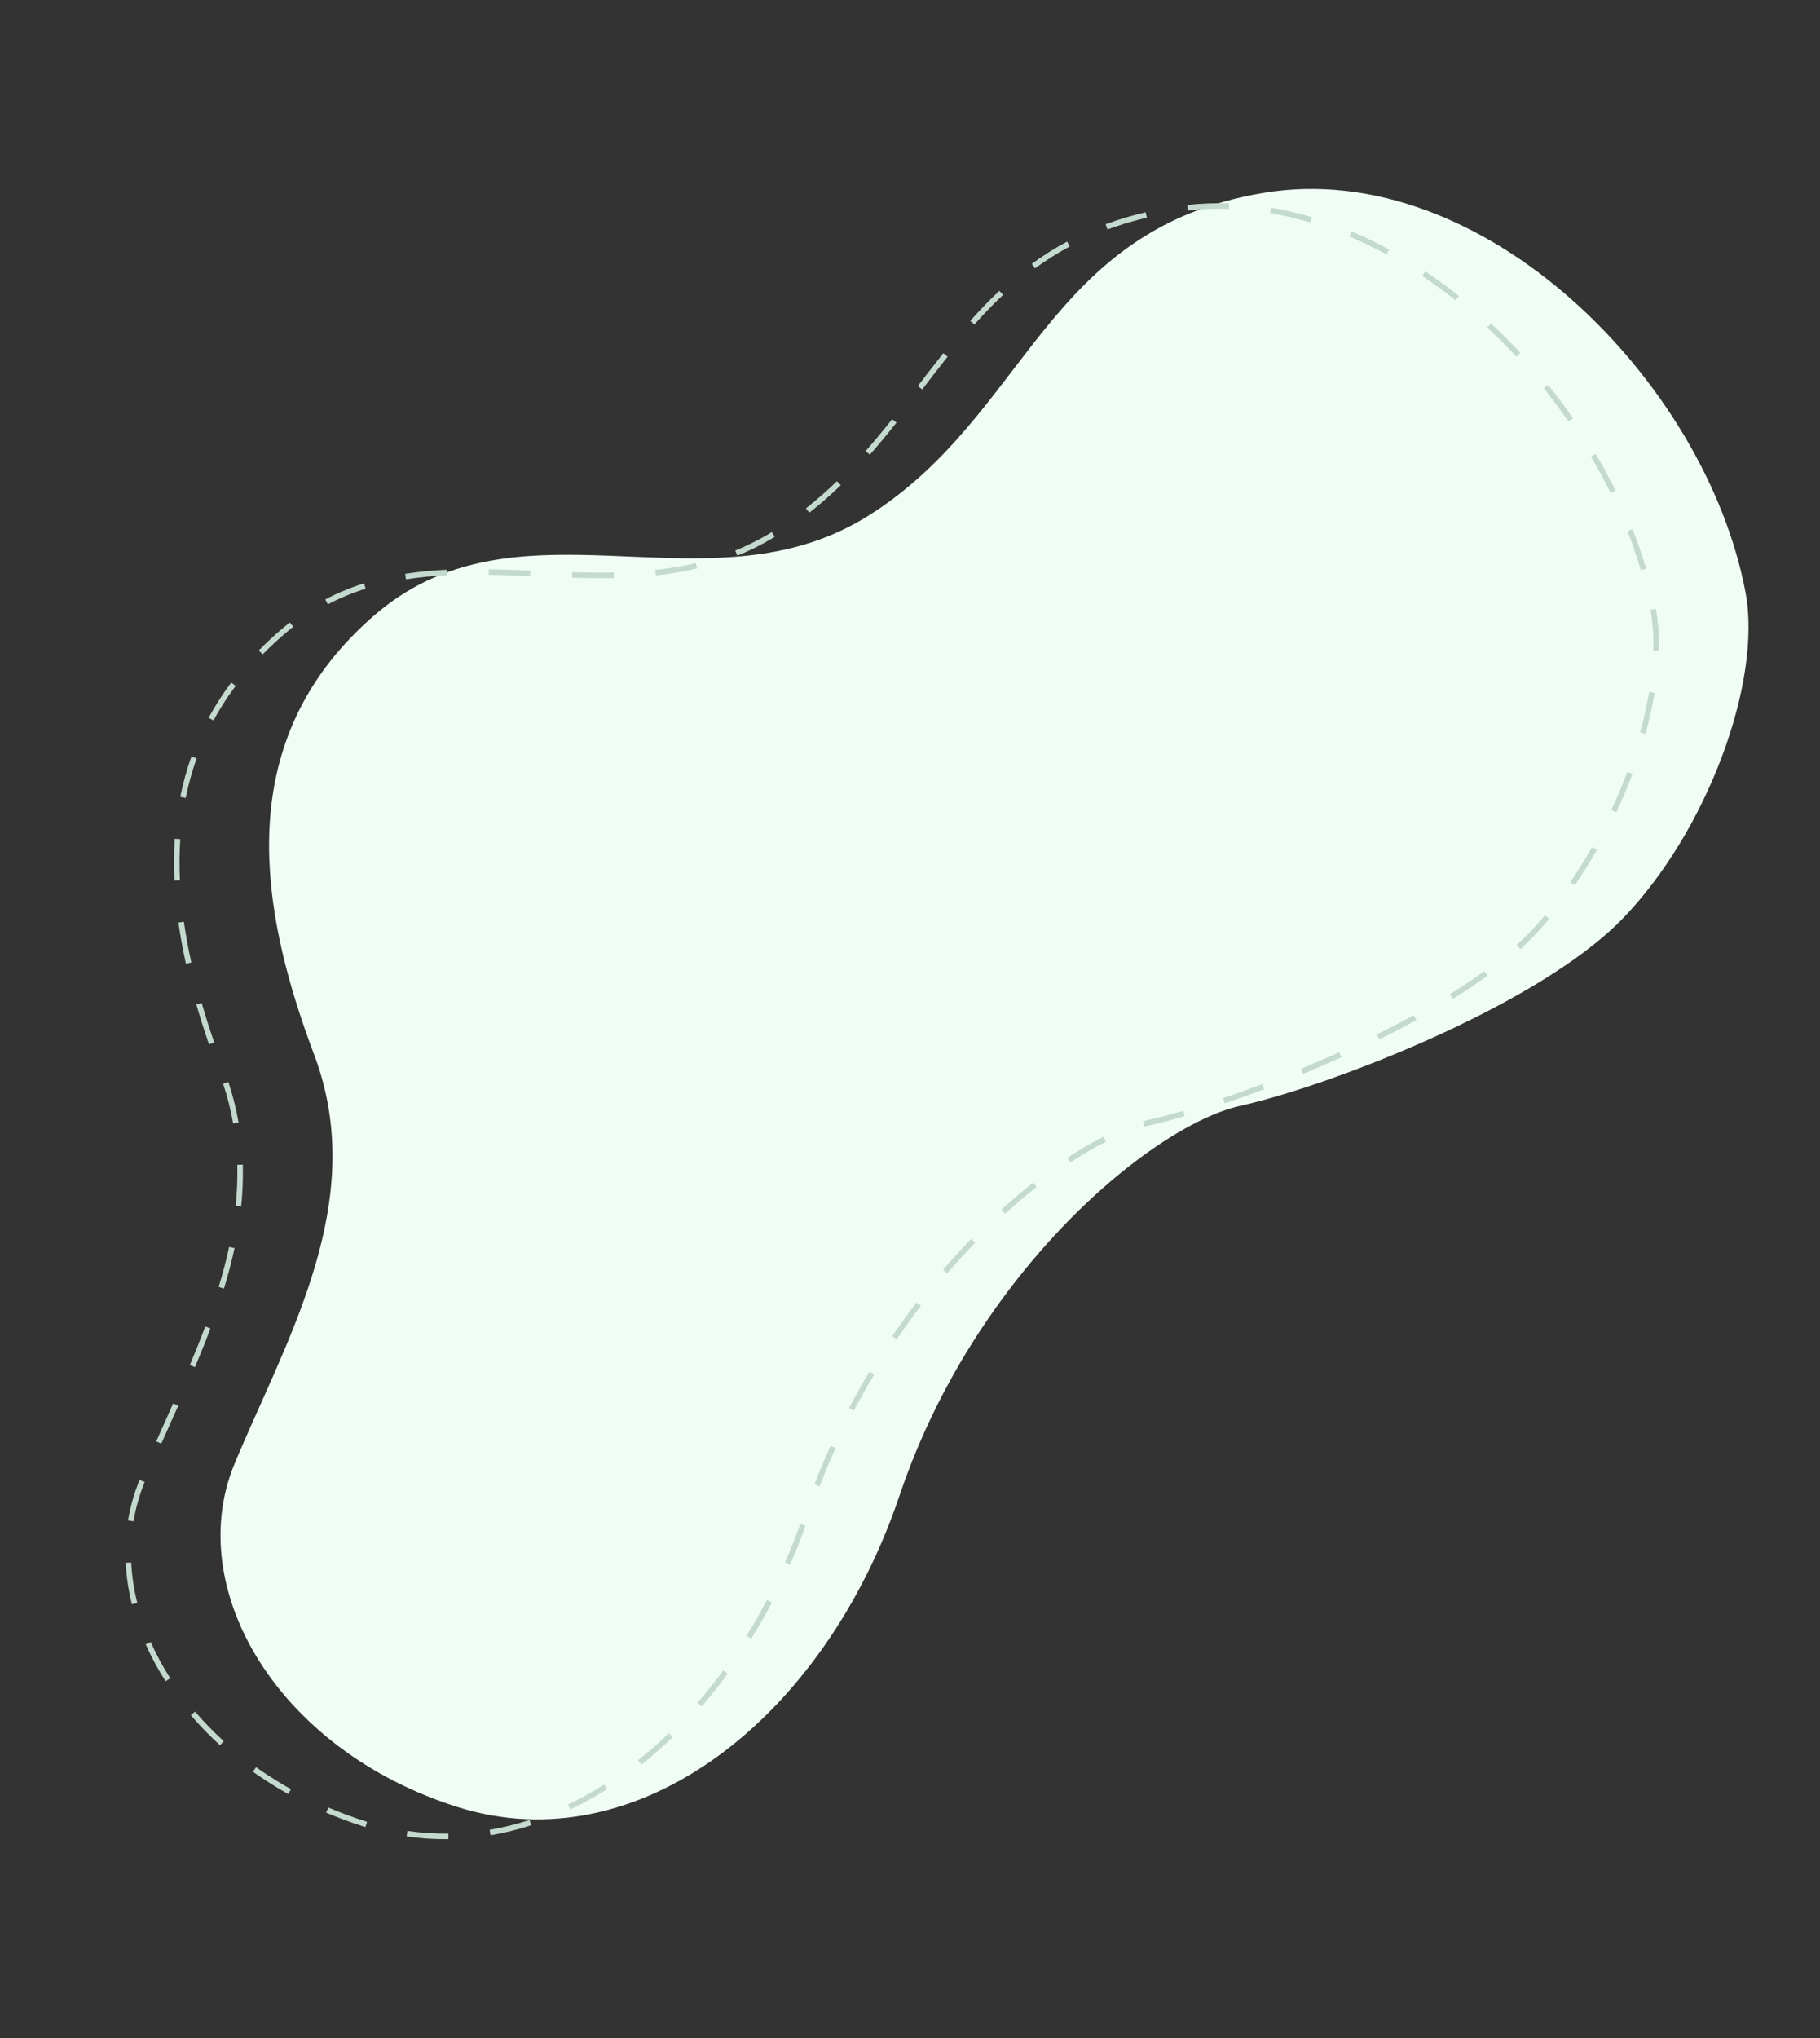 <svg width="578" height="647" viewBox="0 0 578 647" fill="none" xmlns="http://www.w3.org/2000/svg">
<rect x="0" y="0" width="578" height="647" fill="#333333" stroke="none"/>
<path d="M145.099 573.515C98.937 558.833 70.778 522.752 70.044 488.705C69.865 480.415 71.311 472.246 74.522 464.535C90.111 427.091 114.834 385.754 102.038 341.587C101.384 339.311 100.624 337.024 99.756 334.727C83.895 292.699 75.09 245.15 106.961 207.329C110.727 202.879 114.85 198.746 119.291 194.97C159.17 160.871 209.161 186.196 254.784 173.042C262.177 170.933 269.235 167.793 275.75 163.715C326.514 131.895 331.767 72.775 401.34 61.214C470.913 49.652 541.671 120.947 554.344 188.007C559.712 216.409 542.067 264.09 515.189 291.724C514.935 291.985 514.678 292.246 514.416 292.506C487.061 319.836 421.693 344.841 393.943 350.998C375.802 355.022 345.79 375.97 320.403 409.464C317.499 413.295 314.664 417.288 311.897 421.443C301.53 437.049 292.368 454.881 285.72 474.592C261.832 545.396 202.504 591.77 145.099 573.515Z" fill="#F0FDF4"/>
<path d="M71.37 219.516C72.031 218.564 72.725 217.591 73.426 216.652L74.842 217.706C74.153 218.627 73.474 219.573 72.824 220.516C71.005 223.147 69.328 225.875 67.801 228.686L66.254 227.852C67.808 224.983 69.516 222.2 71.37 219.516ZM82.172 206.474C84.427 204.175 86.858 201.906 89.399 199.733C90.264 198.998 91.154 198.268 92.041 197.57L93.126 198.954C92.26 199.633 91.392 200.344 90.544 201.069C88.042 203.21 85.647 205.443 83.428 207.706L82.172 206.474ZM60.798 240.116L62.454 240.71C60.993 244.811 59.831 249.014 58.976 253.283L57.251 252.936C58.123 248.581 59.308 244.295 60.798 240.111L60.798 240.116ZM103.303 190.271C107.242 188.21 111.356 186.502 115.596 185.168L116.126 186.845C111.983 188.147 107.963 189.814 104.115 191.827L103.303 190.271ZM55.502 266.239L57.257 266.355C56.975 270.712 56.938 275.082 57.146 279.443L55.389 279.525C55.179 275.093 55.218 270.654 55.507 266.227L55.502 266.239ZM128.662 182.139C133.04 181.467 137.451 181.035 141.876 180.842L141.961 182.6C137.599 182.79 133.25 183.216 128.934 183.876L128.662 182.139ZM56.663 292.845L58.404 292.599C58.996 296.769 59.79 301.115 60.764 305.515L59.048 305.894C58.062 301.451 57.261 297.06 56.663 292.845ZM155.231 180.684C159.748 180.762 164.233 180.939 168.441 181.114L168.367 182.871C164.172 182.698 159.697 182.524 155.207 182.445L155.231 180.684ZM62.363 318.846L64.054 318.359C65.218 322.394 66.556 326.612 68.029 330.898L66.365 331.471C64.883 327.157 63.538 322.911 62.363 318.846ZM181.736 181.623C186.783 181.769 190.962 181.798 194.888 181.724L194.922 183.484C190.97 183.567 186.758 183.535 181.68 183.389L181.736 181.623ZM70.858 343.983L72.529 343.431C73.925 347.644 75.01 351.954 75.776 356.326L74.042 356.628C73.292 352.341 72.228 348.114 70.858 343.983ZM75.349 369.724L77.108 369.674C77.222 374.108 77.05 378.544 76.593 382.956L74.837 382.775C75.289 378.44 75.461 374.081 75.352 369.724L75.349 369.724ZM208.085 180.904C212.422 180.446 216.725 179.718 220.971 178.725L221.371 180.436C217.055 181.446 212.679 182.186 208.271 182.652L208.085 180.904ZM72.761 395.81L74.483 396.177C73.602 400.288 72.476 404.608 71.135 409.015L69.453 408.502C70.781 404.147 71.895 399.877 72.764 395.814L72.761 395.81ZM233.504 174.754C237.531 173.121 241.419 171.163 245.129 168.901L246.046 170.401C242.256 172.715 238.285 174.716 234.171 176.385L233.504 174.754ZM65.18 421.056L66.828 421.673C65.406 425.498 63.795 429.521 61.925 433.963L60.303 433.281C62.164 428.857 63.759 424.858 65.18 421.056ZM55.003 445.474L56.612 446.189C55.744 448.136 54.877 450.074 54.011 452.004C53.077 454.091 52.15 456.166 51.231 458.229L49.624 457.514C50.541 455.45 51.469 453.374 52.406 451.286C53.27 449.356 54.133 447.417 54.995 445.468L55.003 445.474ZM255.944 161.357C259.373 158.657 262.662 155.782 265.797 152.745L267.019 154.01C263.841 157.089 260.507 160.003 257.03 162.74L255.944 161.357ZM44.328 469.752L45.953 470.424C44.303 474.431 43.111 478.611 42.402 482.886L40.666 482.596C41.399 478.191 42.627 473.882 44.328 469.752ZM274.916 143.162C277.543 140.182 280.296 136.876 283.334 133.054L284.71 134.149C281.653 137.994 278.882 141.323 276.235 144.325L274.916 143.162ZM291.485 122.545L291.567 122.438C294.178 119.029 296.879 115.505 299.579 112.111L300.956 113.205C298.265 116.594 295.567 120.112 292.962 123.517L292.88 123.623L291.485 122.545ZM308.14 101.847C311.3 98.299 314.31 95.183 317.364 92.319L318.559 93.602C315.545 96.428 312.564 99.506 309.446 103.011L308.14 101.847ZM39.907 496.04L41.664 495.951C41.893 500.289 42.542 504.595 43.599 508.808L41.891 509.234C40.807 504.91 40.142 500.491 39.907 496.04ZM327.654 83.758C331.234 81.142 334.989 78.776 338.894 76.676L339.726 78.226C335.893 80.288 332.206 82.611 328.691 85.179L327.654 83.758ZM351.113 71.178C355.269 69.65 359.515 68.377 363.826 67.368L364.226 69.079C359.986 70.072 355.812 71.324 351.726 72.829L351.113 71.178ZM46.268 521.94L47.877 521.228C49.647 525.207 51.717 529.047 54.068 532.713L52.586 533.66C50.189 529.919 48.079 526.001 46.275 521.941L46.268 521.94ZM377.038 65.053C381.453 64.578 385.896 64.414 390.335 64.562L390.277 66.321C385.921 66.174 381.56 66.335 377.227 66.802L377.038 65.053ZM60.6 544.431L61.937 543.288C64.776 546.6 67.82 549.731 71.052 552.662L69.869 553.964C66.583 550.983 63.487 547.8 60.6 544.431ZM403.682 65.914C408.053 66.657 412.375 67.664 416.624 68.928L416.123 70.614C411.942 69.37 407.69 68.38 403.389 67.649L403.682 65.914ZM80.316 562.365L81.337 560.933C81.811 561.272 82.305 561.616 82.787 561.948C85.856 564.065 89.094 566.074 92.407 567.921L91.549 569.457C88.188 567.585 84.903 565.547 81.788 563.397C81.299 563.06 80.803 562.712 80.316 562.365ZM429.234 73.455C433.227 75.138 437.25 77.081 441.189 79.219L440.349 80.763C436.46 78.658 432.49 76.738 428.548 75.076L429.234 73.455ZM104.273 573.74C108.074 575.361 112.033 576.828 116.038 578.102L116.565 578.269L116.044 579.948C115.863 579.893 115.684 579.836 115.503 579.778C111.447 578.493 107.428 577 103.583 575.359L104.273 573.74ZM452.644 86.143C453.307 86.584 453.975 87.036 454.628 87.487C457.566 89.514 460.503 91.688 463.358 93.953L462.264 95.331C459.441 93.094 456.534 90.948 453.629 88.936C452.982 88.489 452.322 88.042 451.667 87.605L452.644 86.143ZM129.396 581.172C133.701 581.799 138.049 582.085 142.4 582.027L142.424 583.785C137.98 583.844 133.539 583.553 129.14 582.913L129.396 581.172ZM472.305 103.956L473.502 102.665C476.71 105.641 479.862 108.793 482.879 112.037L481.586 113.229C478.603 110.024 475.479 106.902 472.305 103.956ZM155.497 580.825C159.792 580.086 164.028 579.039 168.171 577.69L168.714 579.364C164.49 580.738 160.172 581.806 155.794 582.56L155.497 580.825ZM490.257 123.256L491.627 122.155C494.392 125.59 497.058 129.164 499.564 132.778L498.116 133.779C495.636 130.2 492.994 126.653 490.257 123.256ZM180.403 572.785C184.337 570.896 188.155 568.776 191.838 566.436L192.781 567.921C189.039 570.298 185.16 572.453 181.164 574.372L180.403 572.785ZM284.141 422.96C286.364 419.735 288.697 416.524 291.077 413.418L292.474 414.488C290.116 417.571 287.796 420.758 285.588 423.959C285.319 424.351 285.048 424.743 284.78 425.139L283.325 424.155C283.596 423.75 283.868 423.355 284.141 422.96ZM276.122 435.395L277.631 436.302C275.379 440.05 273.21 443.902 271.185 447.752L269.63 446.928C271.674 443.055 273.859 439.174 276.127 435.396L276.122 435.395ZM299.494 403.038C302.386 399.679 305.391 396.388 308.423 393.253L309.688 394.478C306.677 397.587 303.697 400.853 300.828 404.186L299.494 403.038ZM263.763 458.927L265.366 459.654C263.557 463.64 261.851 467.717 260.292 471.776L258.65 471.145C260.22 467.058 261.94 462.948 263.763 458.927ZM318.029 383.952C321.362 380.921 324.76 378.038 328.134 375.371L329.224 376.751C325.876 379.387 322.516 382.248 319.213 385.252L318.029 383.952ZM254.183 483.696L255.837 484.293C254.338 488.452 252.695 492.594 250.929 496.601L249.319 495.894C251.046 491.923 252.682 487.828 254.171 483.697L254.183 483.696ZM202.603 558.763C205.958 556.096 209.263 553.182 212.441 550.106L213.664 551.371C210.445 554.485 207.094 557.436 203.699 560.138L202.603 558.763ZM338.972 367.517C342.666 365.063 346.5 362.826 350.454 360.817L351.237 362.392C347.344 364.37 343.57 366.573 339.933 368.989L338.972 367.517ZM243.584 507.837L245.142 508.652C243.084 512.583 240.874 516.45 238.575 520.165L237.079 519.238C239.345 515.567 241.531 511.729 243.573 507.838L243.584 507.837ZM221.52 540.489C224.334 537.234 227.081 533.779 229.677 530.219L231.095 531.257C228.464 534.853 225.689 538.346 222.841 541.638L221.52 540.489ZM505.272 144.936L506.777 144.044C509.035 147.875 511.156 151.805 513.079 155.721L511.504 156.503C509.595 152.622 507.497 148.734 505.261 144.941L505.272 144.936ZM362.999 355.892C363.482 355.767 363.965 355.65 364.435 355.545C367.748 354.81 371.552 353.818 375.759 352.589L376.253 354.277C372.015 355.515 368.167 356.52 364.817 357.263C364.368 357.359 363.905 357.474 363.441 357.594L362.999 355.892ZM388.426 348.572C392.47 347.199 396.649 345.702 400.831 344.121L401.453 345.767C397.247 347.354 393.055 348.858 388.999 350.238L388.426 348.572ZM516.844 168.604L518.482 167.96C520.122 172.132 521.572 176.354 522.785 180.51L521.098 181.006C519.905 176.902 518.473 172.729 516.844 168.604ZM413.186 339.238C417.271 337.549 421.336 335.789 425.282 334.011L426.006 335.613C422.048 337.4 417.961 339.166 413.857 340.863L413.186 339.238ZM524.151 193.579L525.878 193.252C526.637 197.266 526.956 201.749 526.828 206.575L525.069 206.527C525.194 201.83 524.885 197.471 524.151 193.579ZM437.299 328.329C441.343 326.326 445.272 324.28 448.975 322.255L449.821 323.798C446.097 325.84 442.146 327.896 438.08 329.91L437.299 328.329ZM523.746 219.643L525.481 219.935C524.738 224.302 523.771 228.629 522.585 232.897L520.883 232.427C522.055 228.218 523.011 223.951 523.746 219.643ZM460.444 315.576C464.373 313.14 468.049 310.683 471.368 308.274L472.4 309.699C469.048 312.132 465.336 314.611 461.379 317.072L460.444 315.576ZM516.796 245.012L518.445 245.628C516.916 249.726 515.189 253.84 513.312 257.857L511.718 257.112C513.574 253.138 515.284 249.067 516.796 245.012ZM481.653 299.977C482.919 298.823 484.121 297.66 485.229 296.523C487.062 294.638 488.894 292.615 490.67 290.512L492.012 291.654C490.21 293.788 488.352 295.842 486.488 297.757C485.358 298.919 484.128 300.105 482.838 301.284L481.653 299.977ZM505.637 268.869L507.166 269.739C504.951 273.624 502.581 277.415 500.124 280.985L498.675 279.988C501.103 276.465 503.445 272.723 505.637 268.869Z" fill="#C5DACE"/>
</svg>
